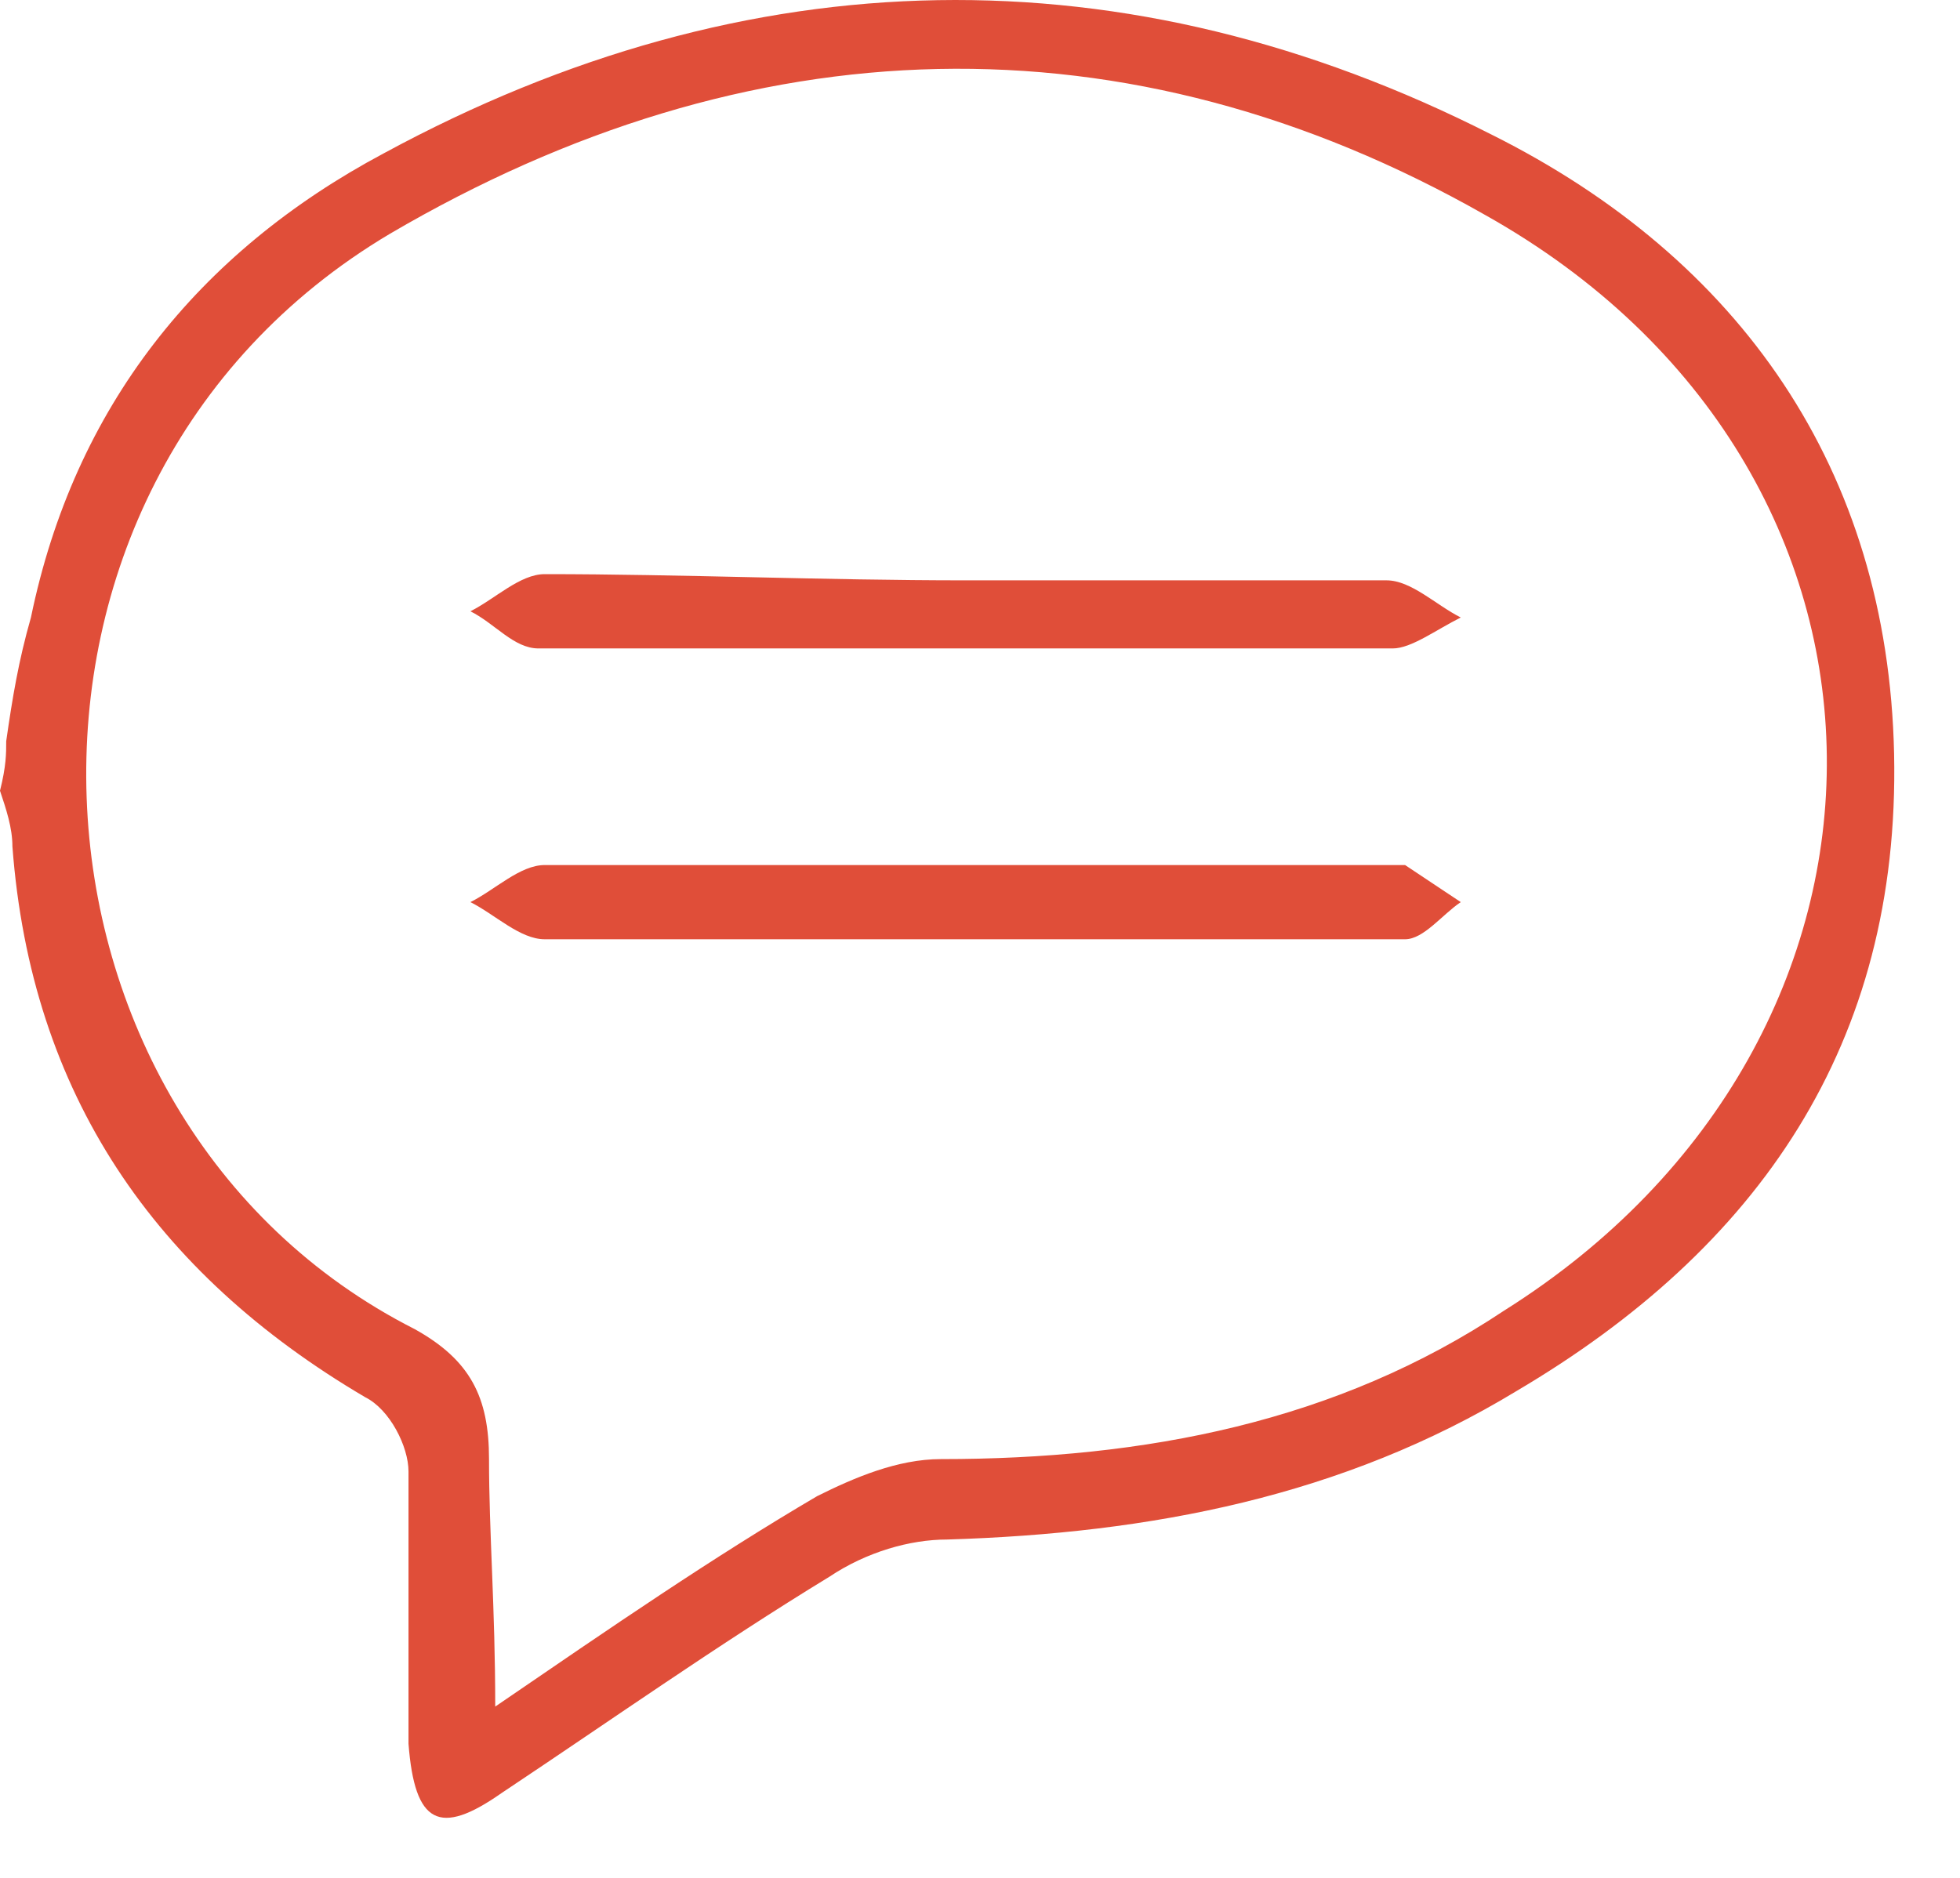 <svg width="24" height="23" viewBox="0 0 24 23" fill="none" xmlns="http://www.w3.org/2000/svg">
<path d="M0.076 9.078C0.152 8.548 0.227 8.093 0.379 7.562C0.91 4.985 2.425 3.09 4.699 1.878C9.171 -0.548 13.795 -0.623 18.267 1.65C21.299 3.166 23.117 5.743 23.193 9.23C23.269 12.792 21.526 15.293 18.57 17.037C16.448 18.325 14.098 18.78 11.597 18.856C11.142 18.856 10.611 19.008 10.157 19.311C8.792 20.144 7.504 21.054 6.139 21.963C5.381 22.494 5.078 22.343 5.002 21.357C5.002 20.22 5.002 19.083 5.002 18.022C5.002 17.719 4.775 17.264 4.472 17.113C1.895 15.597 0.379 13.399 0.152 10.367C0.152 10.139 0.076 9.912 0 9.685C0.076 9.381 0.076 9.23 0.076 9.078ZM6.064 20.902C7.504 19.917 8.716 19.083 10.005 18.325C10.46 18.098 10.99 17.871 11.521 17.871C14.022 17.871 16.372 17.416 18.418 16.052C23.724 12.716 23.724 5.743 18.191 2.636C13.795 0.134 9.171 0.286 4.775 2.863C-0.455 5.971 -2.16852e-06 13.702 5.078 16.279C5.76 16.658 5.988 17.113 5.988 17.871C5.988 18.78 6.064 19.69 6.064 20.902Z" fill="#E04E39"/>
<path d="M11.824 11.504C10.081 11.504 8.337 11.504 6.67 11.504C6.367 11.504 6.063 11.201 5.76 11.049C6.063 10.898 6.367 10.595 6.67 10.595C10.081 10.595 13.491 10.595 16.902 10.595C16.978 10.595 17.13 10.595 17.205 10.595C17.433 10.746 17.66 10.898 17.887 11.049C17.66 11.201 17.433 11.504 17.205 11.504C15.386 11.504 13.643 11.504 11.824 11.504Z" fill="#E04E39"/>
<path d="M11.824 7.108C13.567 7.108 15.235 7.108 16.978 7.108C17.281 7.108 17.584 7.411 17.887 7.563C17.584 7.714 17.281 7.942 17.054 7.942C13.567 7.942 10.081 7.942 6.594 7.942C6.291 7.942 6.063 7.638 5.76 7.487C6.063 7.335 6.367 7.032 6.67 7.032C8.337 7.032 10.081 7.108 11.824 7.108Z" fill="#E04E39"/>
</svg>
